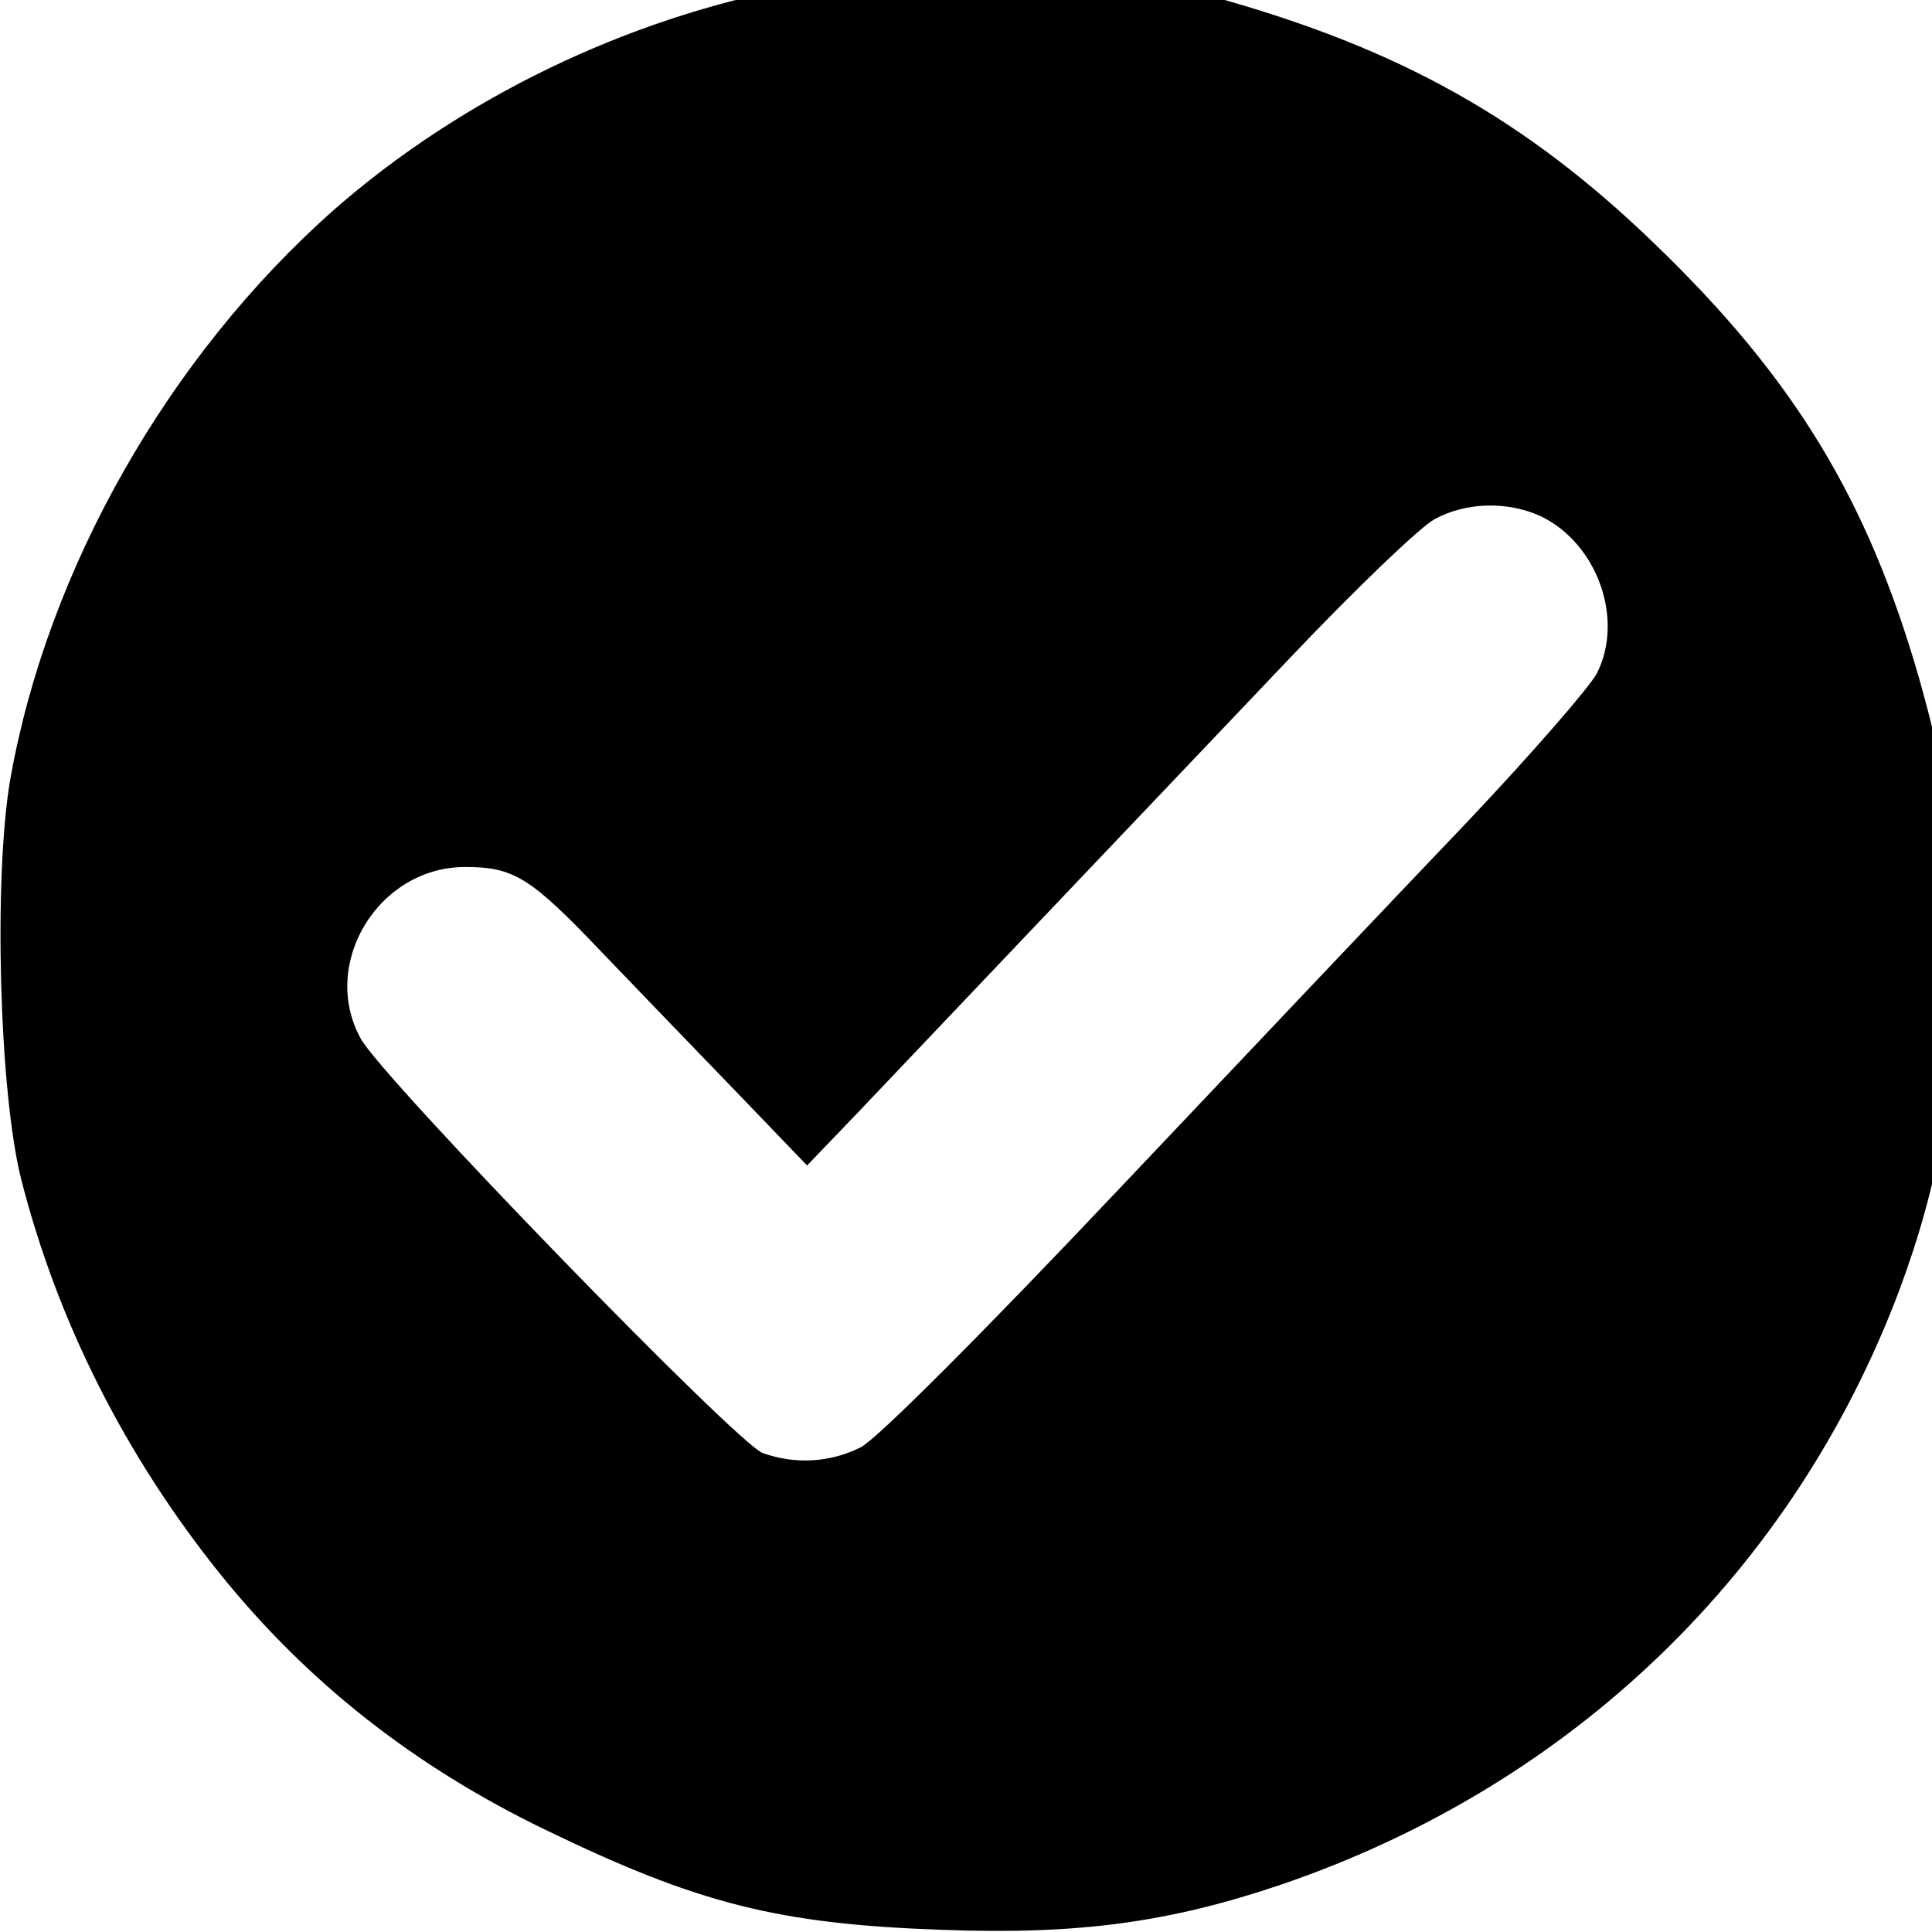 <?xml version="1.0" standalone="no"?>
<!DOCTYPE svg PUBLIC "-//W3C//DTD SVG 20010904//EN"
 "http://www.w3.org/TR/2001/REC-SVG-20010904/DTD/svg10.dtd">
<svg version="1.0" xmlns="http://www.w3.org/2000/svg"
 width="16pt" height="16pt" viewBox="0 0 16 16"
 preserveAspectRatio="xMidYMid meet">
<g transform="translate(0,16) scale(0.006,-0.006)"
fill="#000000" stroke="none">
<path d="M1098 2685 c-234 -44 -461 -154 -636 -307 -230 -203 -397 -498 -448
-788 -23 -136 -15 -430 15 -550 50 -197 144 -383 275 -546 120 -149 268 -266
451 -354 209 -101 319 -129 545 -137 188 -7 314 10 470 63 400 137 706 432
852 821 55 148 78 282 78 456 0 163 -11 245 -51 387 -71 247 -172 414 -365
600 -179 173 -353 270 -609 341 -68 19 -110 22 -290 25 -152 2 -231 -1 -287
-11z m1029 -731 c78 -38 115 -142 77 -217 -11 -20 -91 -112 -179 -205 -88 -92
-304 -320 -480 -506 -190 -201 -335 -346 -357 -357 -42 -21 -90 -24 -135 -8
-34 11 -526 518 -555 572 -57 103 24 237 144 237 67 0 90 -14 188 -117 46 -48
129 -134 184 -191 l100 -104 71 74 c89 94 383 403 595 626 91 96 181 182 200
192 44 24 101 25 147 4z"/>
</g>
</svg>